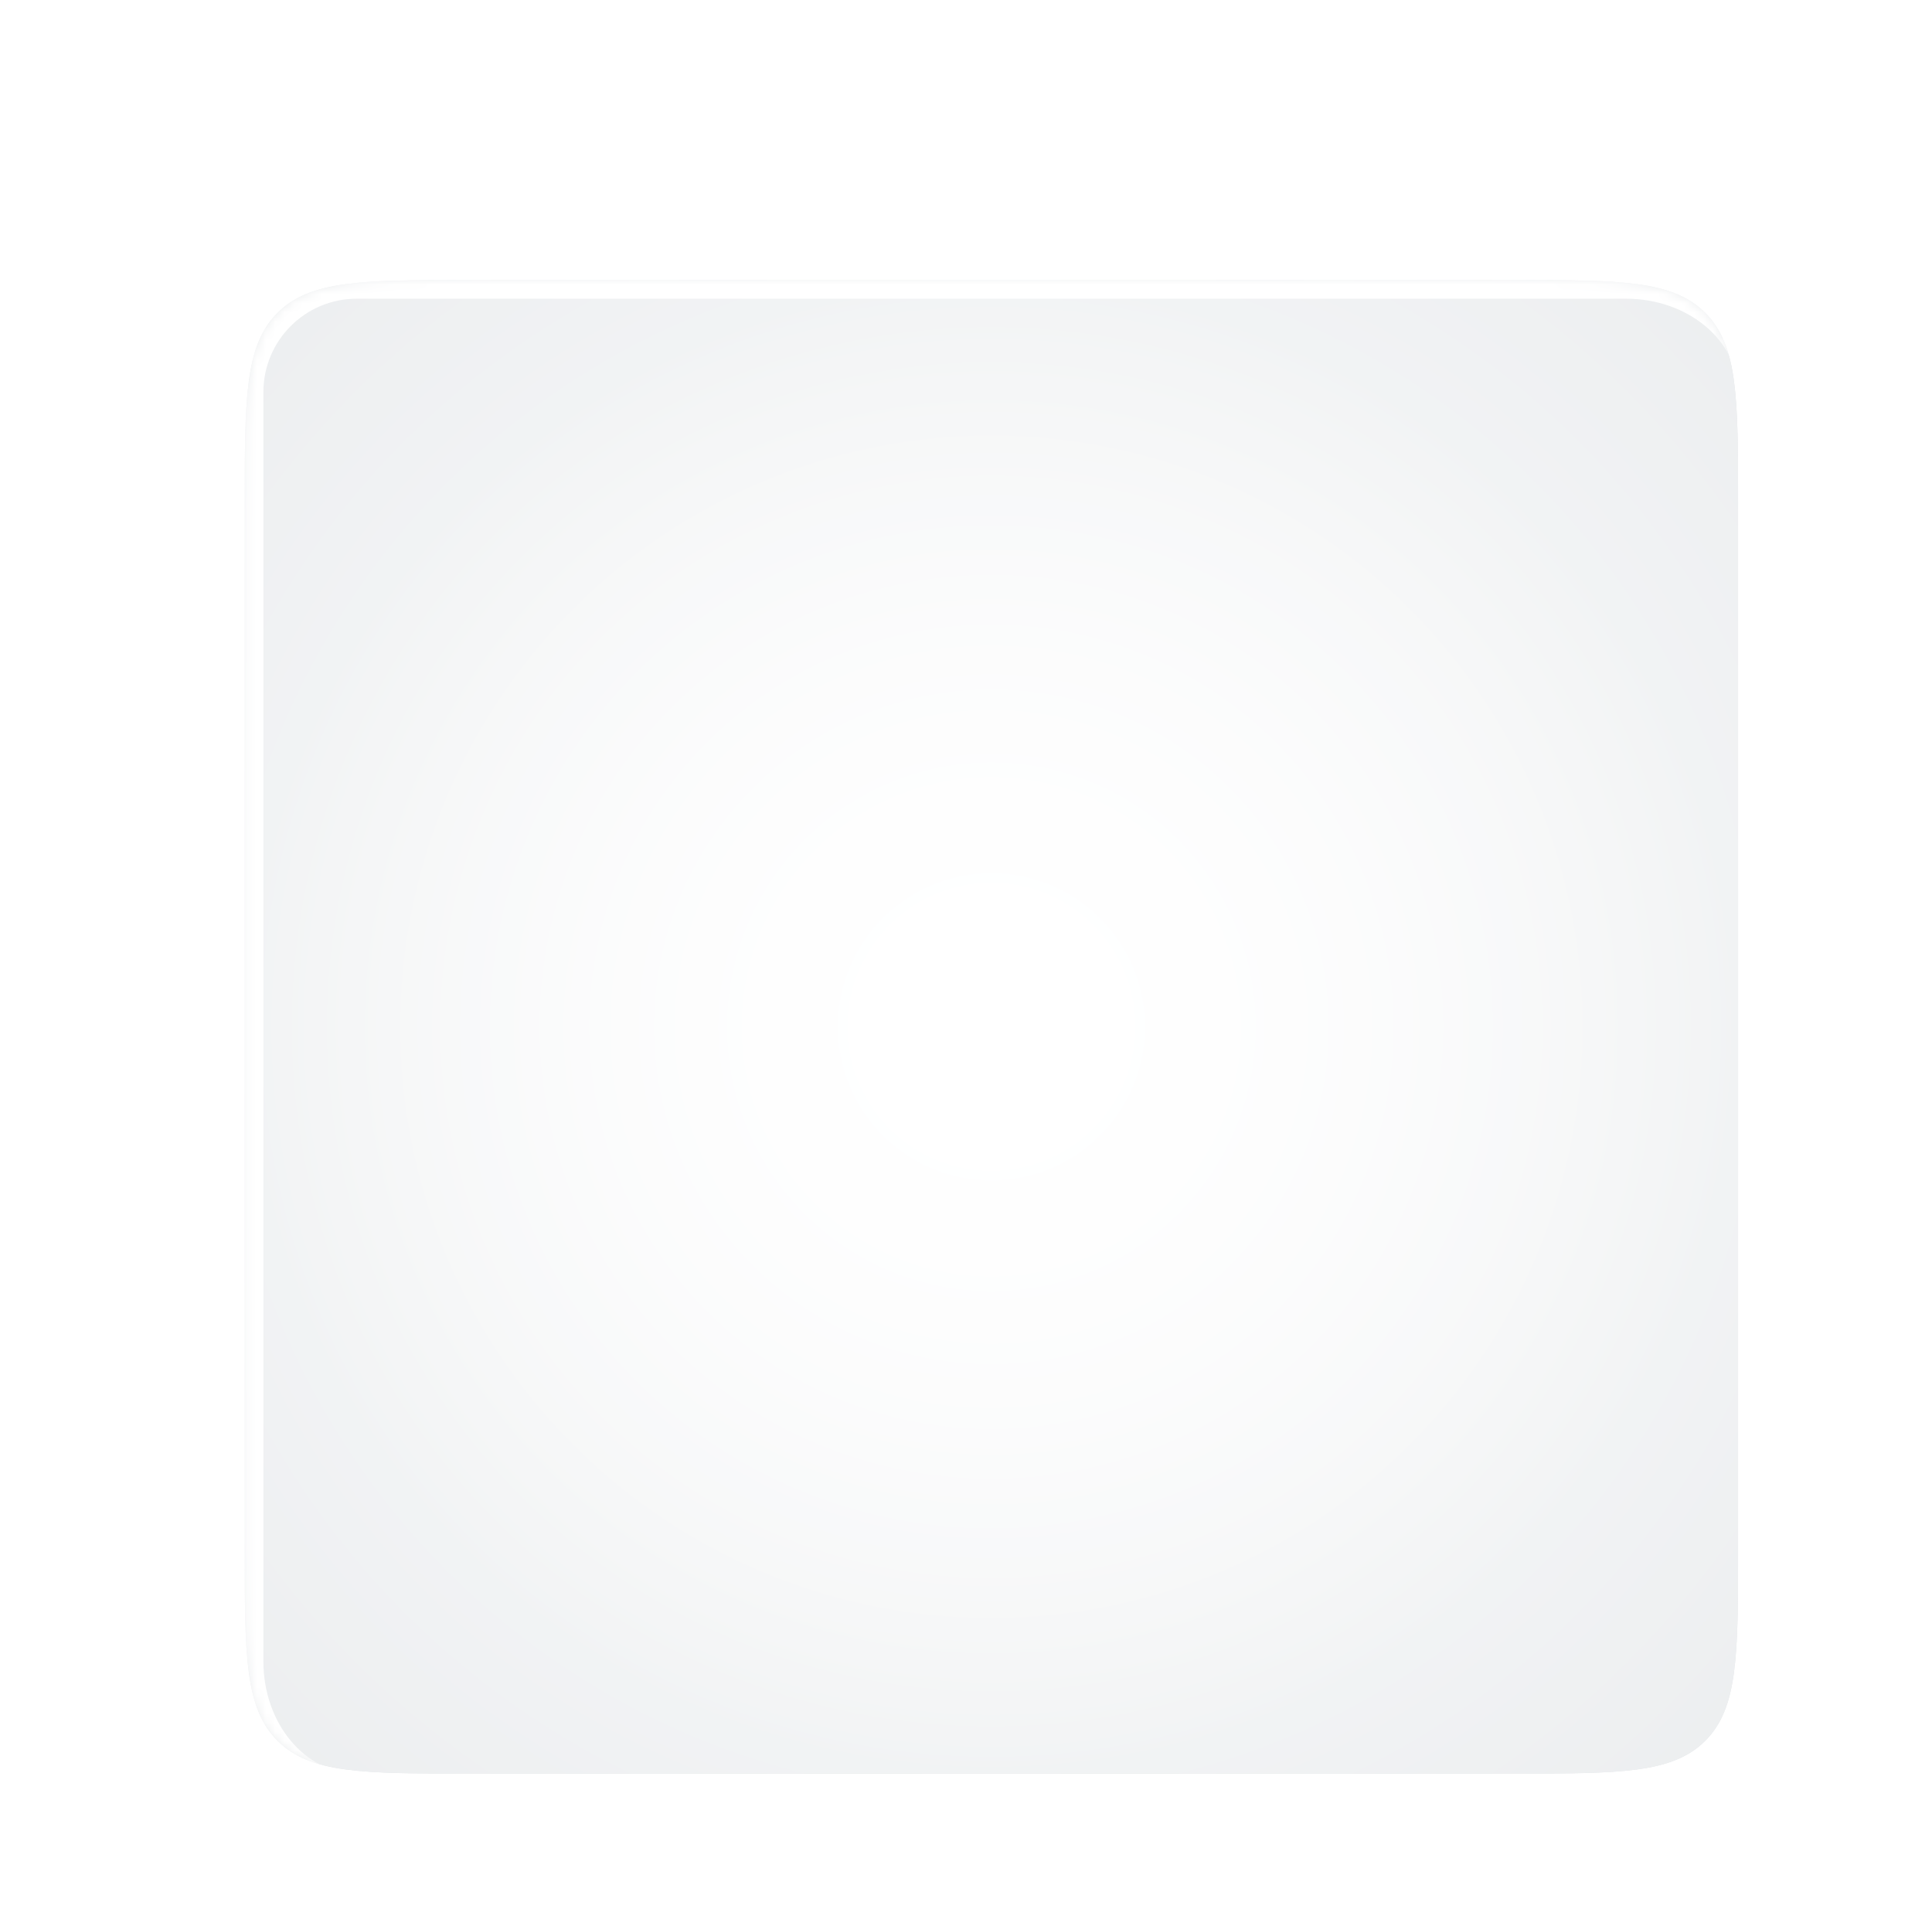 <?xml version="1.0" encoding="UTF-8"?> <svg xmlns="http://www.w3.org/2000/svg" width="207" height="206" viewBox="0 0 207 206" fill="none"><g filter="url(#filter0_dii_251_340)"><path d="M18.222 42C18.222 30.686 18.222 25.029 21.736 21.515C25.251 18 30.908 18 42.222 18H154.222C165.535 18 171.192 18 174.707 21.515C178.222 25.029 178.222 30.686 178.222 42V154C178.222 165.314 178.222 170.971 174.707 174.485C171.192 178 165.535 178 154.222 178H42.222C30.908 178 25.251 178 21.736 174.485C18.222 170.971 18.222 165.314 18.222 154V42Z" fill="#D1D6DA"></path><path d="M18.222 42C18.222 30.686 18.222 25.029 21.736 21.515C25.251 18 30.908 18 42.222 18H154.222C165.535 18 171.192 18 174.707 21.515C178.222 25.029 178.222 30.686 178.222 42V154C178.222 165.314 178.222 170.971 174.707 174.485C171.192 178 165.535 178 154.222 178H42.222C30.908 178 25.251 178 21.736 174.485C18.222 170.971 18.222 165.314 18.222 154V42Z" fill="url(#paint0_radial_251_340)"></path><path d="M18.222 42C18.222 30.686 18.222 25.029 21.736 21.515C25.251 18 30.908 18 42.222 18H154.222C165.535 18 171.192 18 174.707 21.515C178.222 25.029 178.222 30.686 178.222 42V154C178.222 165.314 178.222 170.971 174.707 174.485C171.192 178 165.535 178 154.222 178H42.222C30.908 178 25.251 178 21.736 174.485C18.222 170.971 18.222 165.314 18.222 154V42Z" fill="url(#paint1_radial_251_340)"></path><mask id="mask0_251_340" style="mask-type:luminance" maskUnits="userSpaceOnUse" x="18" y="18" width="161" height="160"><path d="M18.222 42C18.222 30.686 18.222 25.029 21.736 21.515C25.251 18 30.908 18 42.222 18H154.222C165.535 18 171.192 18 174.707 21.515C178.222 25.029 178.222 30.686 178.222 42V154C178.222 165.314 178.222 170.971 174.707 174.485C171.192 178 165.535 178 154.222 178H42.222C30.908 178 25.251 178 21.736 174.485C18.222 170.971 18.222 165.314 18.222 154V42Z" fill="white"></path></mask><g mask="url(#mask0_251_340)"><path d="M16.222 30C16.222 22.268 22.49 16 30.222 16H164.222C171.954 16 178.222 22.268 178.222 30C178.222 24.477 172.849 20 166.222 20H30.222C24.699 20 20.222 24.477 20.222 30H16.222ZM30.222 178C22.49 178 16.222 171.732 16.222 164V30C16.222 22.268 22.49 16 30.222 16V20C24.699 20 20.222 24.477 20.222 30V166C20.222 172.627 24.699 178 30.222 178Z" fill="white"></path></g></g><defs><filter id="filter0_dii_251_340" x="14.222" y="14" width="176" height="176" filterUnits="userSpaceOnUse" color-interpolation-filters="sRGB"><feFlood flood-opacity="0" result="BackgroundImageFix"></feFlood><feColorMatrix in="SourceAlpha" type="matrix" values="0 0 0 0 0 0 0 0 0 0 0 0 0 0 0 0 0 0 127 0" result="hardAlpha"></feColorMatrix><feOffset dy="4"></feOffset><feGaussianBlur stdDeviation="2"></feGaussianBlur><feComposite in2="hardAlpha" operator="out"></feComposite><feColorMatrix type="matrix" values="0 0 0 0 0.643 0 0 0 0 0.682 0 0 0 0 0.718 0 0 0 0.25 0"></feColorMatrix><feBlend mode="normal" in2="BackgroundImageFix" result="effect1_dropShadow_251_340"></feBlend><feBlend mode="normal" in="SourceGraphic" in2="effect1_dropShadow_251_340" result="shape"></feBlend><feColorMatrix in="SourceAlpha" type="matrix" values="0 0 0 0 0 0 0 0 0 0 0 0 0 0 0 0 0 0 127 0" result="hardAlpha"></feColorMatrix><feOffset dx="-4" dy="-4"></feOffset><feGaussianBlur stdDeviation="7"></feGaussianBlur><feComposite in2="hardAlpha" operator="arithmetic" k2="-1" k3="1"></feComposite><feColorMatrix type="matrix" values="0 0 0 0 1 0 0 0 0 1 0 0 0 0 1 0 0 0 1 0"></feColorMatrix><feBlend mode="normal" in2="shape" result="effect2_innerShadow_251_340"></feBlend><feColorMatrix in="SourceAlpha" type="matrix" values="0 0 0 0 0 0 0 0 0 0 0 0 0 0 0 0 0 0 127 0" result="hardAlpha"></feColorMatrix><feOffset dx="12" dy="12"></feOffset><feGaussianBlur stdDeviation="8"></feGaussianBlur><feComposite in2="hardAlpha" operator="arithmetic" k2="-1" k3="1"></feComposite><feColorMatrix type="matrix" values="0 0 0 0 0.643 0 0 0 0 0.682 0 0 0 0 0.718 0 0 0 0.15 0"></feColorMatrix><feBlend mode="normal" in2="effect2_innerShadow_251_340" result="effect3_innerShadow_251_340"></feBlend></filter><radialGradient id="paint0_radial_251_340" cx="0" cy="0" r="1" gradientUnits="userSpaceOnUse" gradientTransform="translate(98.222 98) rotate(90) scale(80)"><stop stop-color="white"></stop><stop offset="1" stop-color="white" stop-opacity="0"></stop></radialGradient><radialGradient id="paint1_radial_251_340" cx="0" cy="0" r="1" gradientUnits="userSpaceOnUse" gradientTransform="translate(98.222 98) rotate(90) scale(274.61 274.61)"><stop stop-color="white"></stop><stop offset="1" stop-color="white" stop-opacity="0"></stop></radialGradient></defs></svg> 